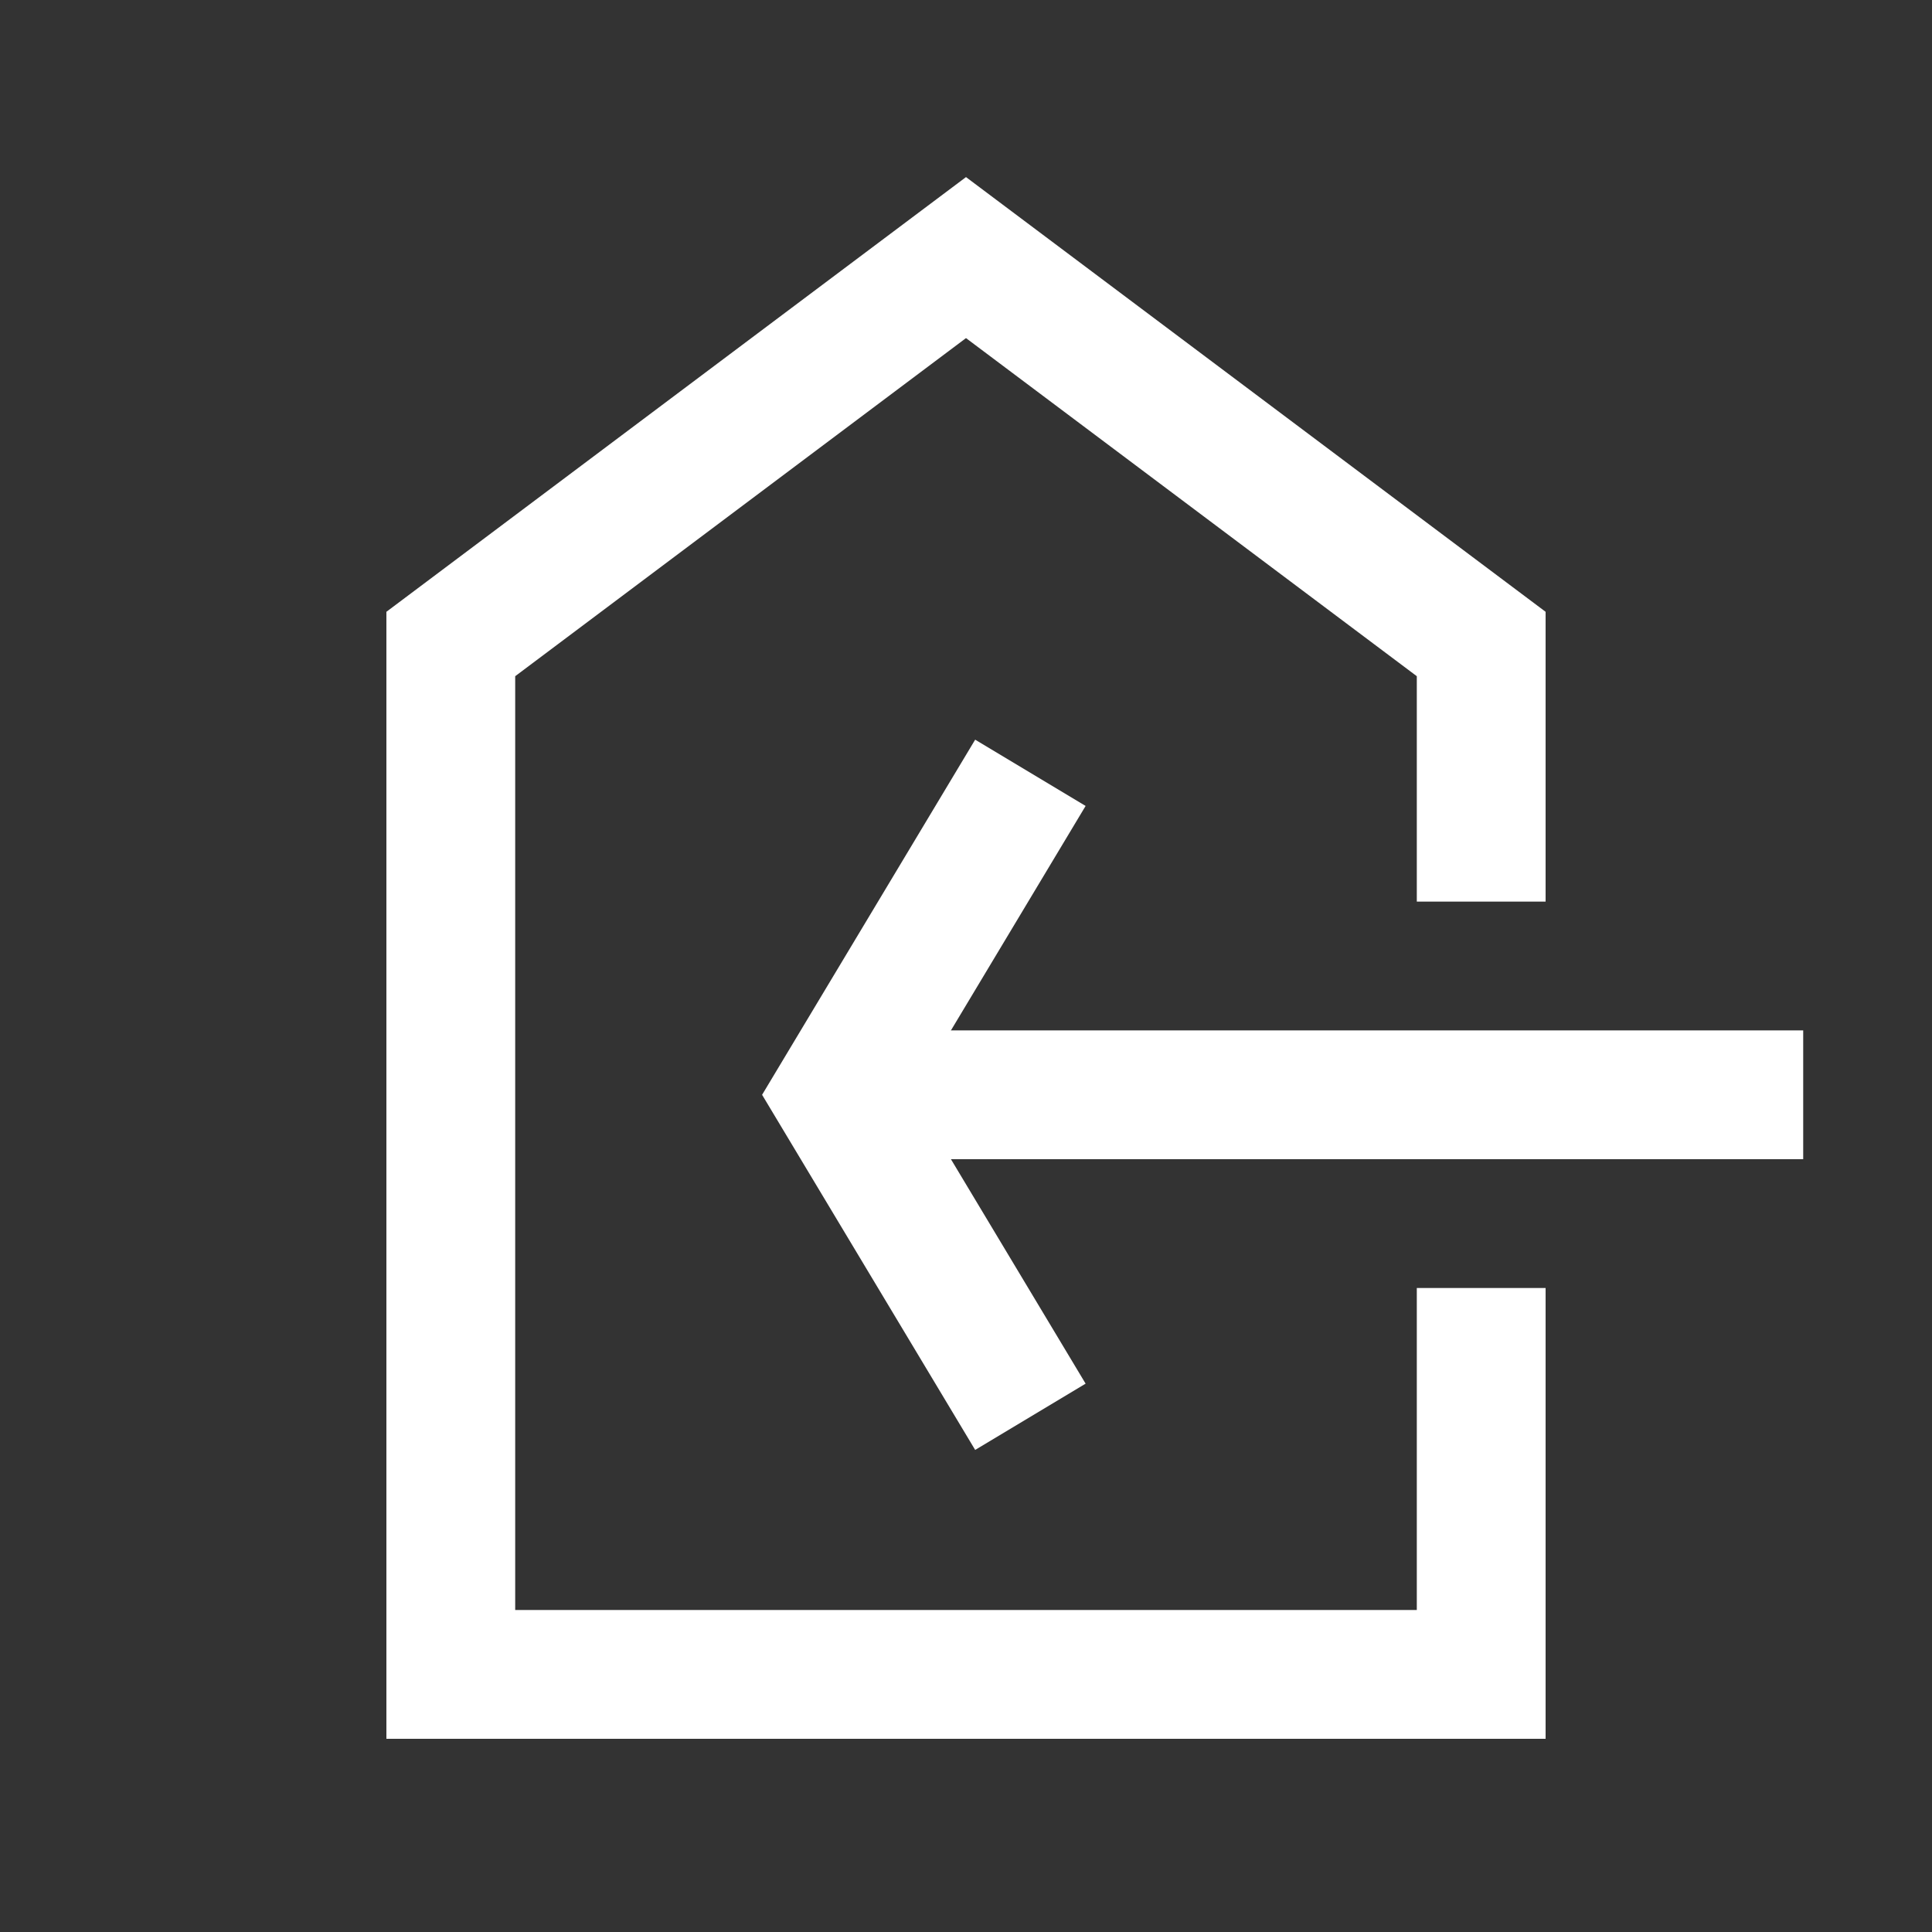<?xml version="1.0" encoding="UTF-8"?>
<svg width="30px" height="30px" viewBox="0 0 30 30" version="1.1" xmlns="http://www.w3.org/2000/svg" xmlns:xlink="http://www.w3.org/1999/xlink">
    <rect x="0" y="0" width="30" height="30" fill="#333333" stroke="none"/>
    <!-- Generator: Sketch 52.5 (67469) - http://www.bohemiancoding.com/sketch -->
    <title>arrows copy 9</title>
    <desc>Created with Sketch.</desc>
    <g id="arrows-copy-9" stroke="none" stroke-width="1" fill="none" fill-rule="evenodd">
        <polyline id="Path" stroke="#FFFFFF" stroke-width="2" points="23 20 23 26 7 26 7 10 15 4 23 10 23 14"></polyline>
        <path d="M13,17 L28,17" id="Path-3" stroke="#FFFFFF" stroke-width="2"></path>
        <polyline id="Path-5" stroke="#FFFFFF" stroke-width="2" points="16 12 13 17 16 22"></polyline>
    </g>
</svg>